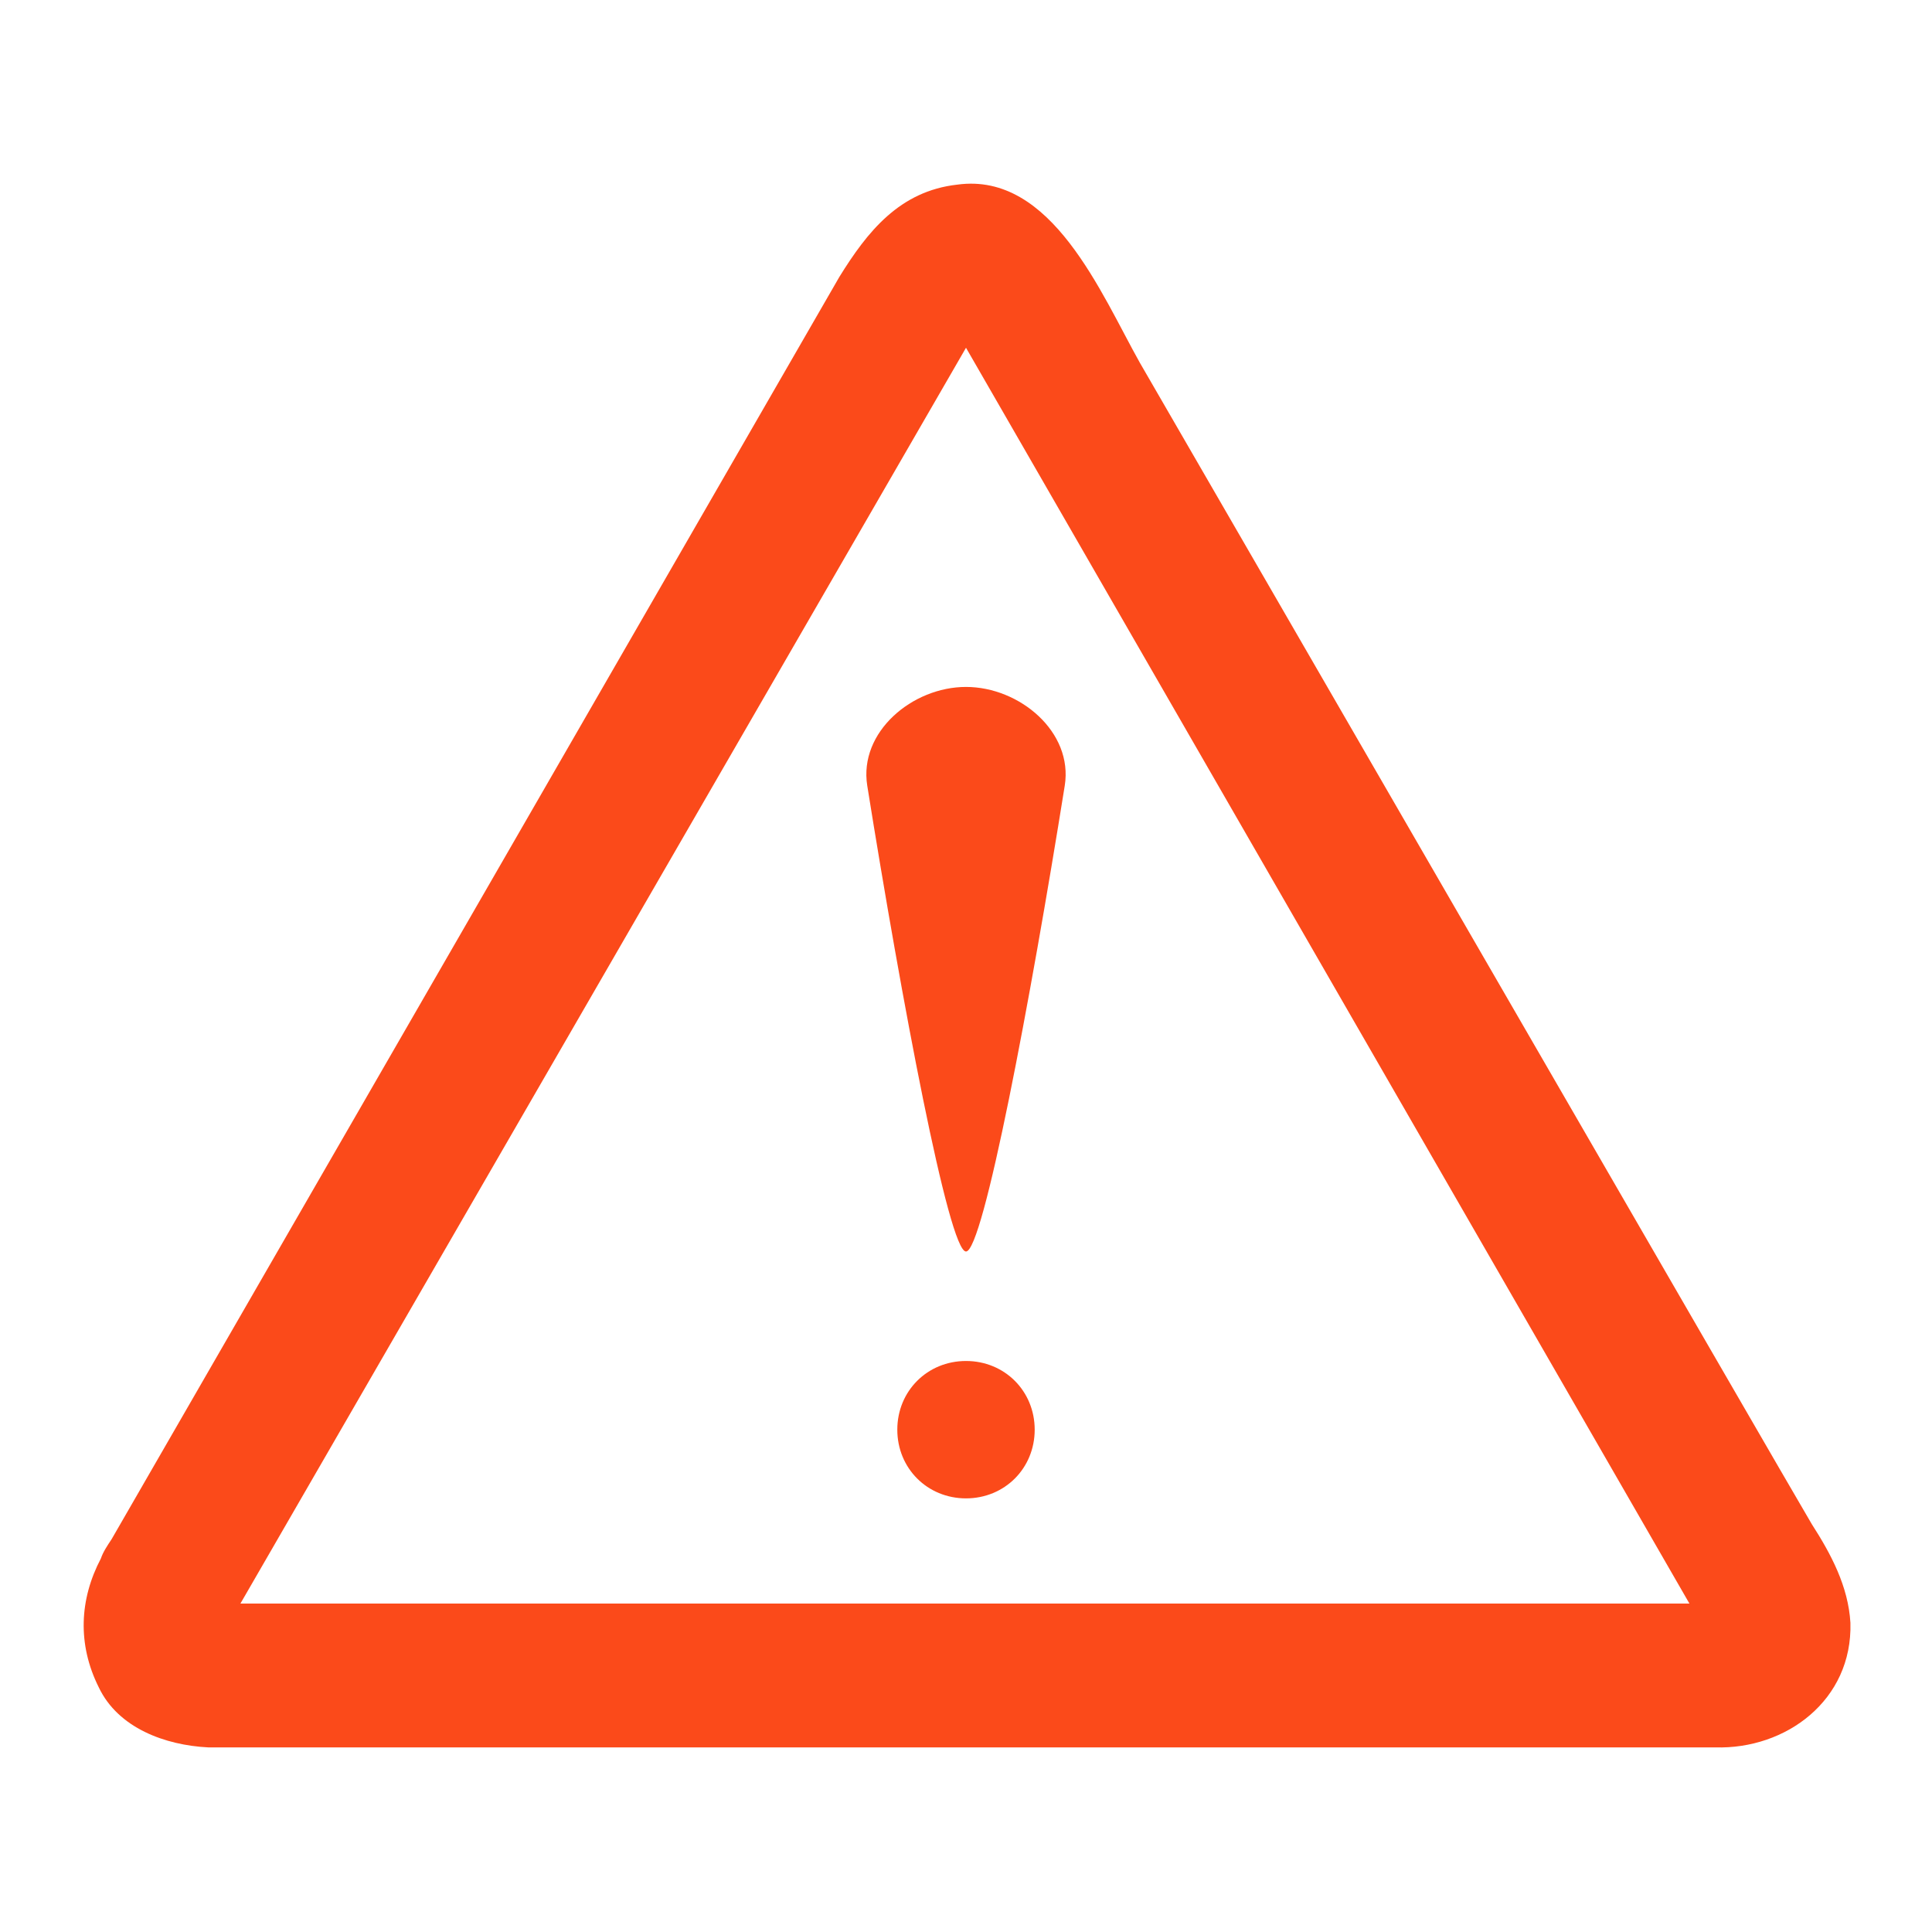<?xml version="1.0" encoding="utf-8"?>
<!-- Generator: Adobe Illustrator 27.7.0, SVG Export Plug-In . SVG Version: 6.00 Build 0)  -->
<svg version="1.1" id="Layer_1" xmlns="http://www.w3.org/2000/svg" xmlns:xlink="http://www.w3.org/1999/xlink" x="0px" y="0px"
	 viewBox="0 0 90 90" enable-background="new 0 0 90 90" xml:space="preserve">
<g id="surface1">
	<path fill="#FB4A1A" d="M-2899-1189.9l-6.3-6.3c-2.8,0.9-5.7,1.5-8.8,1.5c-15.2,0-27.5-12.3-27.5-27.5s12.3-27.5,27.5-27.5
		s27.5,12.3,27.5,27.5c0,3.1-0.5,6-1.5,8.8l6.3,6.3c0.3-0.3,0.8-0.5,1.2-0.5l5.5,0.1c0.8,0,1.5-0.5,1.8-1.3c0.2-0.5,0.3-1,0.5-1.5
		c0.3-1.1,0.6-2.1,0.8-3.2c0.2-0.8-0.2-1.6-0.9-2l-4.8-2.7c-0.6-0.3-1-1-1-1.8c0.1-1.6,0.1-3.1,0-4.7c-0.1-0.7,0.3-1.4,0.9-1.8
		l4.8-2.7c0.7-0.4,1.1-1.2,0.9-2c-0.2-0.8-0.3-1.6-0.6-2.4c-0.2-0.8-0.4-1.6-0.7-2.3c-0.2-0.8-1-1.3-1.8-1.3l-5.5,0.1
		c-0.7,0-1.4-0.4-1.7-1.1c-0.7-1.4-1.5-2.8-2.3-4.1c-0.4-0.6-0.5-1.4-0.1-2l2.8-4.7c0.4-0.7,0.3-1.6-0.2-2.2
		c-0.8-0.8-1.5-1.7-2.3-2.4c-0.4-0.3-0.7-0.7-1.1-1c-0.6-0.6-1.5-0.6-2.2-0.2l-4.7,2.8c-0.6,0.4-1.4,0.3-2-0.1
		c-1.3-0.9-2.7-1.7-4.1-2.3c-0.7-0.3-1.1-1-1.1-1.7l0.1-5.5c0-0.8-0.5-1.5-1.3-1.8c-0.5-0.2-1-0.3-1.5-0.5c-1.1-0.3-2.1-0.6-3.2-0.8
		c-0.8-0.2-1.6,0.2-2,0.9l-2.7,4.8c-0.3,0.6-1,1-1.8,1c-1.6-0.1-3.1-0.1-4.7,0c-0.7,0.1-1.4-0.3-1.8-0.9l-2.7-4.8
		c-0.4-0.7-1.2-1.1-2-0.9c-0.8,0.2-1.6,0.3-2.4,0.6c-0.8,0.2-1.6,0.4-2.3,0.7c-0.8,0.2-1.3,1-1.3,1.8l0.1,5.5c0,0.7-0.4,1.4-1.1,1.7
		c-1.4,0.7-2.8,1.5-4.1,2.4c-0.6,0.4-1.4,0.5-2,0.1l-4.7-2.8c-0.7-0.4-1.6-0.3-2.2,0.2c-0.8,0.8-1.7,1.5-2.4,2.3
		c-0.3,0.4-0.7,0.7-1,1.1c-0.6,0.6-0.6,1.5-0.2,2.2l2.8,4.7c0.4,0.6,0.3,1.4-0.1,2c-0.9,1.3-1.7,2.7-2.3,4.1c-0.3,0.7-1,1.1-1.7,1.1
		l-5.5-0.1c-0.8,0-1.5,0.5-1.8,1.3c-0.2,0.5-0.3,1-0.5,1.4c-0.3,1.1-0.6,2.2-0.8,3.3c-0.2,0.8,0.2,1.6,0.9,2l4.8,2.7
		c0.6,0.3,1,1,1,1.8c-0.1,1.6-0.1,3.1,0,4.7c0.1,0.7-0.3,1.4-0.9,1.8l-4.8,2.7c-0.7,0.4-1.1,1.2-0.9,2c0.2,0.8,0.4,1.6,0.6,2.4
		c0.2,0.8,0.4,1.6,0.7,2.3c0.2,0.8,1,1.3,1.8,1.3l5.5-0.1c0.7,0,1.4,0.4,1.7,1.1c0.7,1.4,1.5,2.8,2.4,4.1c0.4,0.6,0.5,1.4,0.1,2
		l-2.8,4.7c-0.4,0.7-0.3,1.6,0.2,2.2c0.8,0.8,1.5,1.7,2.3,2.4c0.4,0.3,0.7,0.7,1.1,1c0.6,0.6,1.5,0.6,2.2,0.2l4.7-2.8
		c0.6-0.4,1.4-0.3,2,0.1c1.3,0.9,2.7,1.7,4.1,2.3c0.7,0.3,1.1,1,1.1,1.7l-0.1,5.5c0,0.8,0.5,1.5,1.3,1.8c0.5,0.2,1,0.3,1.4,0.5
		c1.1,0.3,2.2,0.6,3.3,0.8c0.8,0.2,1.6-0.2,2-0.9l2.7-4.8c0.3-0.6,1-1,1.8-1c1.6,0.1,3.1,0.1,4.7,0c0.7-0.1,1.4,0.3,1.8,0.9l2.7,4.8
		c0.4,0.7,1.2,1.1,2,0.9c0.8-0.2,1.6-0.3,2.4-0.6c0.8-0.2,1.6-0.4,2.3-0.7c0.8-0.2,1.3-1,1.3-1.8l-0.1-5.5
		C-2899.5-1189.2-2899.3-1189.6-2899-1189.9"/>
	<path fill="#FB4A1A" d="M-2893.2-1213.5c-1.3-1.3-1.9-3.3-1.5-5.1c1.2-6.2-0.6-12.8-5.4-17.6c-4.9-4.9-11.8-6.7-18.2-5.3
		c-0.4,0.1-0.5,0.6-0.2,0.8c1.9,1.9,8,8,10.5,10.5c0.7,0.7,0.9,1.8,0.5,2.7c-2.4,5.2-6.5,9.3-11.8,11.8c-0.9,0.4-2,0.2-2.7-0.5
		c-2.8-2.9-9.9-9.9-9.9-9.9c-0.9-0.9-1.4-0.8-1.5-0.4c-1.6,7.3,1,15.3,7.7,20.2c4.4,3.2,10,4.3,15.2,3.3c1.9-0.3,3.8,0.2,5.1,1.5
		l17.6,17.6c3.3,3.3,8.7,3.3,12,0l0.1-0.1c3.3-3.3,3.3-8.7,0-12L-2893.2-1213.5"/>
</g>
<g id="Layer_3">
	<g>
		<path fill="#FB4A1A" d="M48.2,66.6c0,1.8-1.4,3.2-3.2,3.2c-1.8,0-3.2-1.4-3.2-3.2c0-1.8,1.4-3.2,3.2-3.2S48.2,64.8,48.2,66.6z"/>
		<path fill="#FB4A1A" d="M45,58.3c0.8,0,3-11.7,4.6-21.7C50,34.1,47.5,32,45,32c-2.5,0-5,2.1-4.6,4.6C42,46.6,44.2,58.3,45,58.3z"
			/>
		<path fill="#FB4A1A" d="M86.2,75.6c-0.1-1.7-0.9-3.2-1.8-4.6C83.5,69.5,56,21.9,53.1,16.9C51.3,13.7,49,8,44.6,8.6
			c-2.7,0.3-4.2,2.2-5.5,4.3C38.3,14.3,5.2,71.7,5.2,71.7C5,72,4.8,72.3,4.7,72.6c-1,1.9-1.1,4-0.1,6c0.9,1.9,3.1,2.7,5.1,2.8
			c0.1,0,0.3,0,0.4,0h69.8C83.2,81.5,86.3,79.2,86.2,75.6z M11.2,74.7L45,16.2l33.7,58.5H11.2z"/>
	</g>
</g>
</svg>

